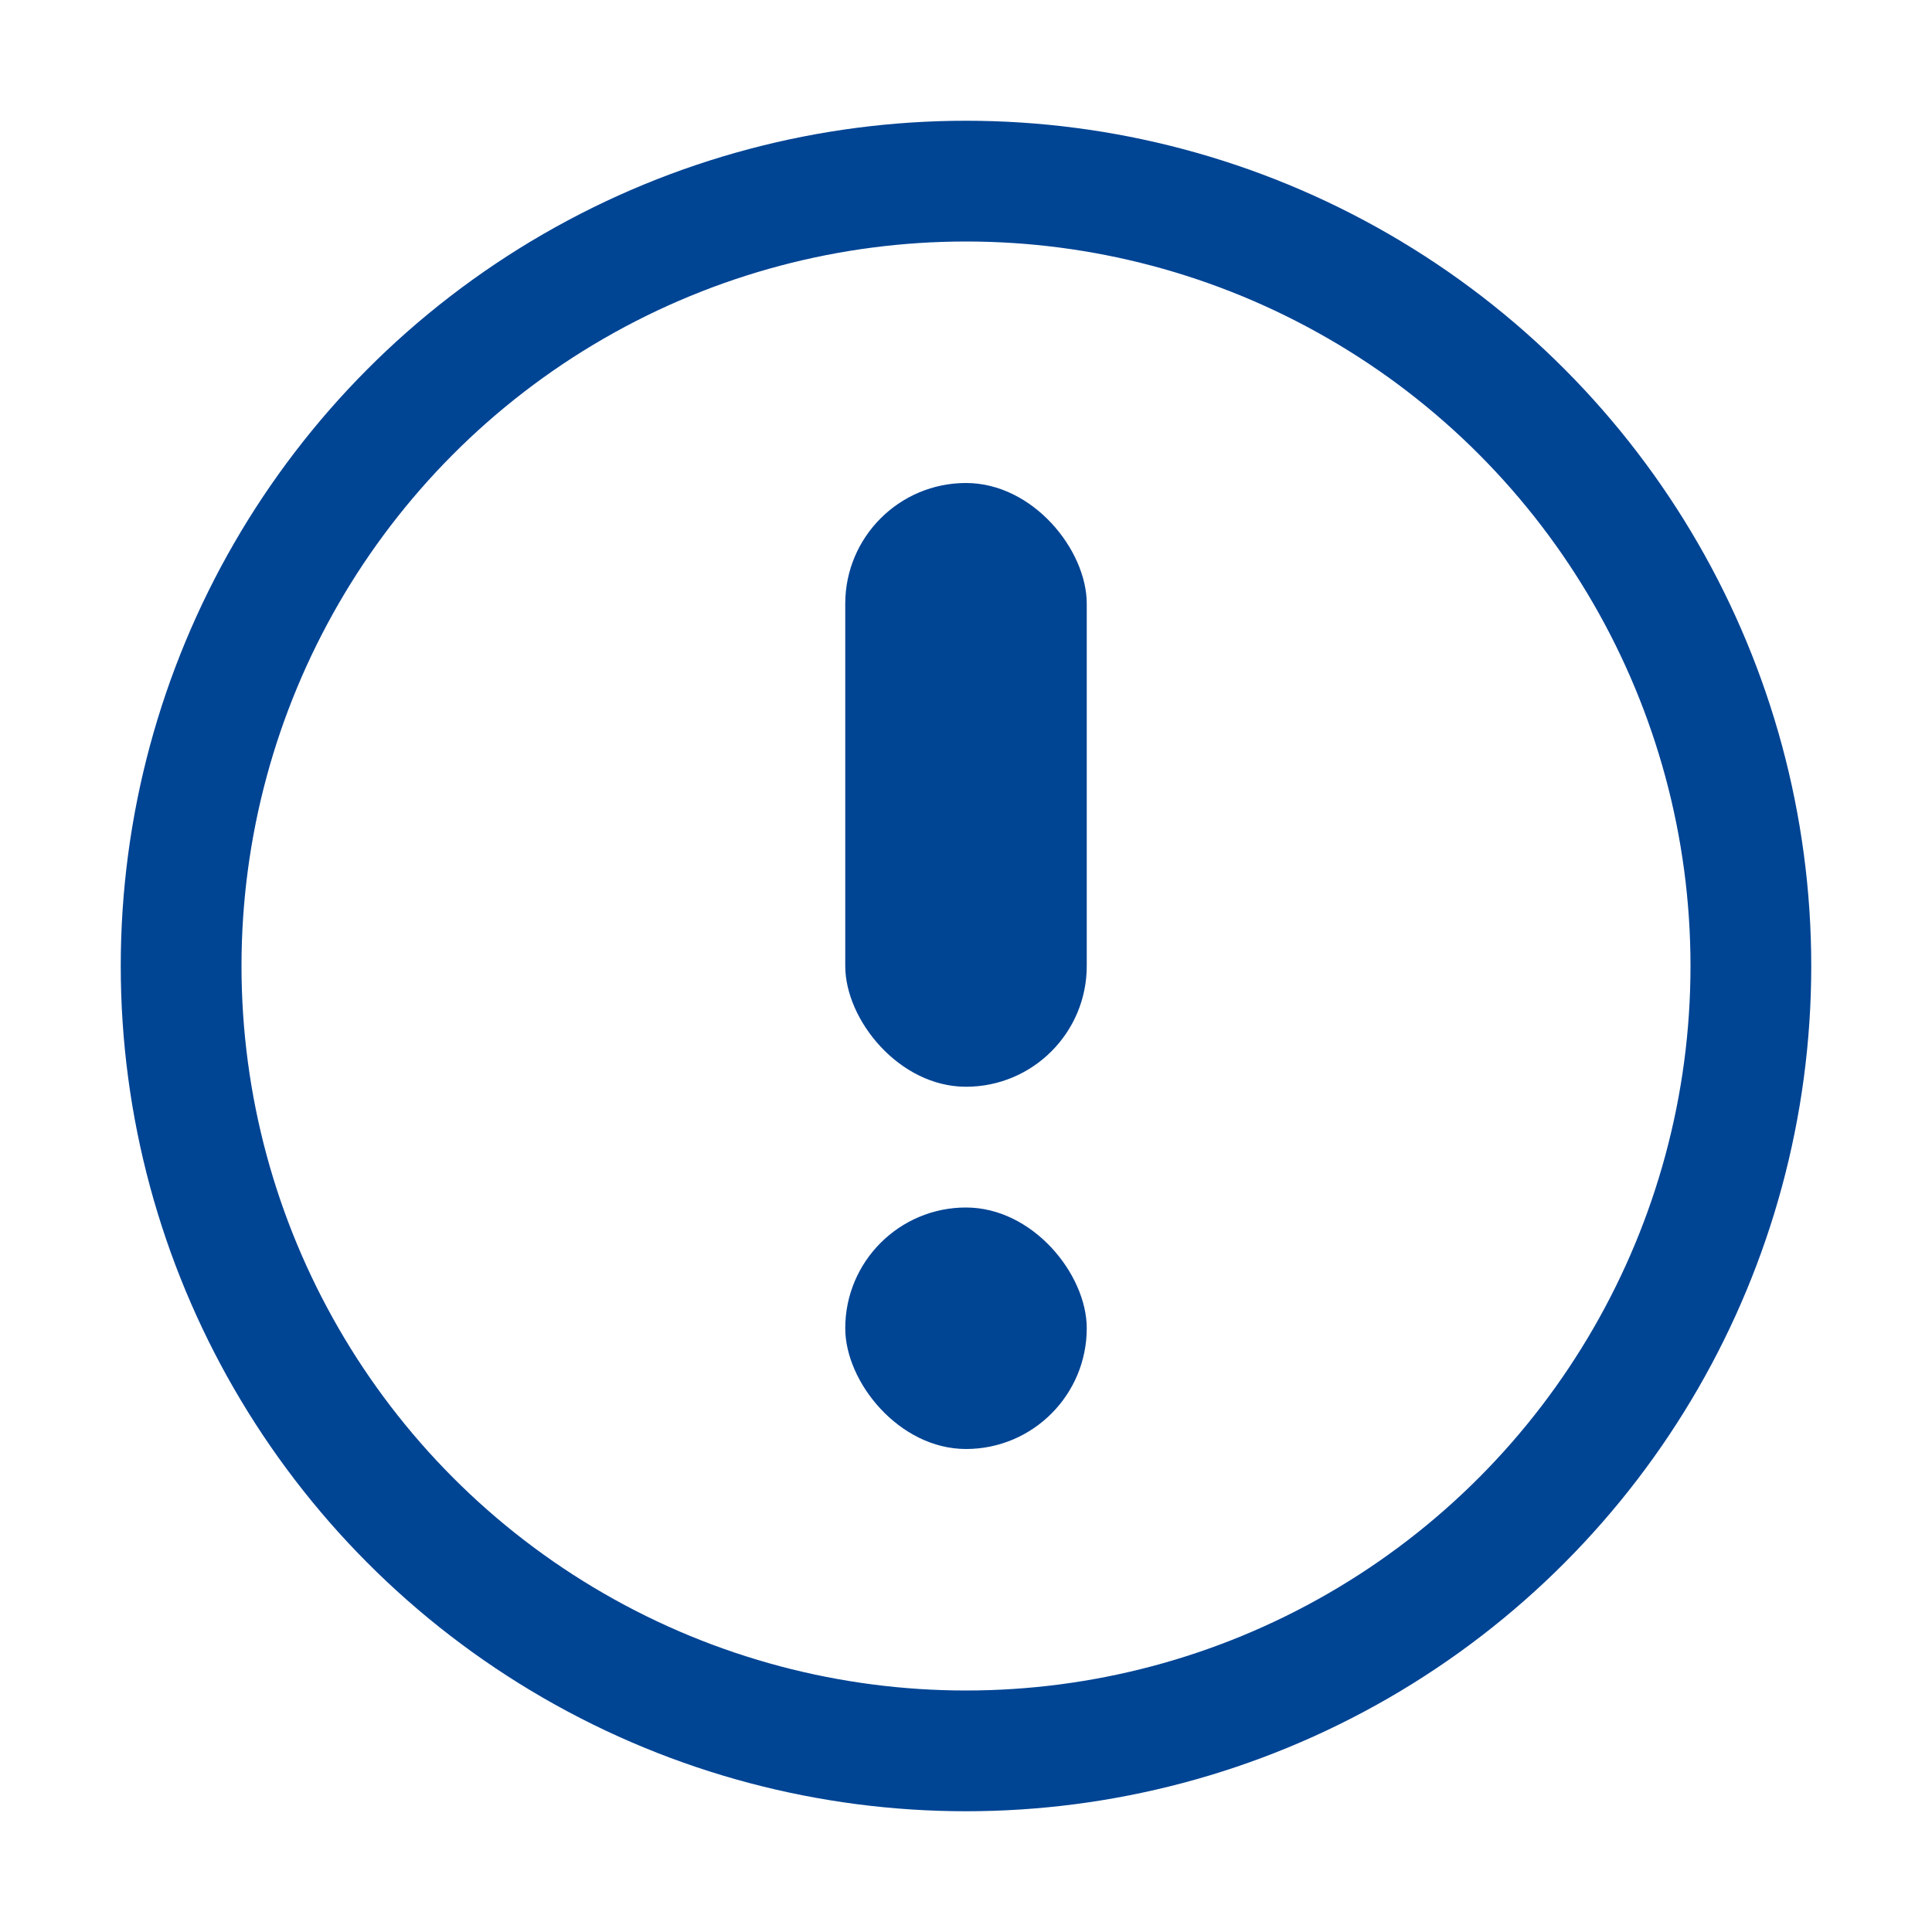<svg width="32" height="32" viewBox="0 0 32 32" fill="none" xmlns="http://www.w3.org/2000/svg">
<circle cx="16" cy="16" r="13" stroke="#004494" stroke-width="2"/>
<rect x="14" y="8" width="4" height="10" rx="2" fill="#004494"/>
<rect x="14" y="20" width="4" height="4" rx="2" fill="#004494"/>
</svg>
